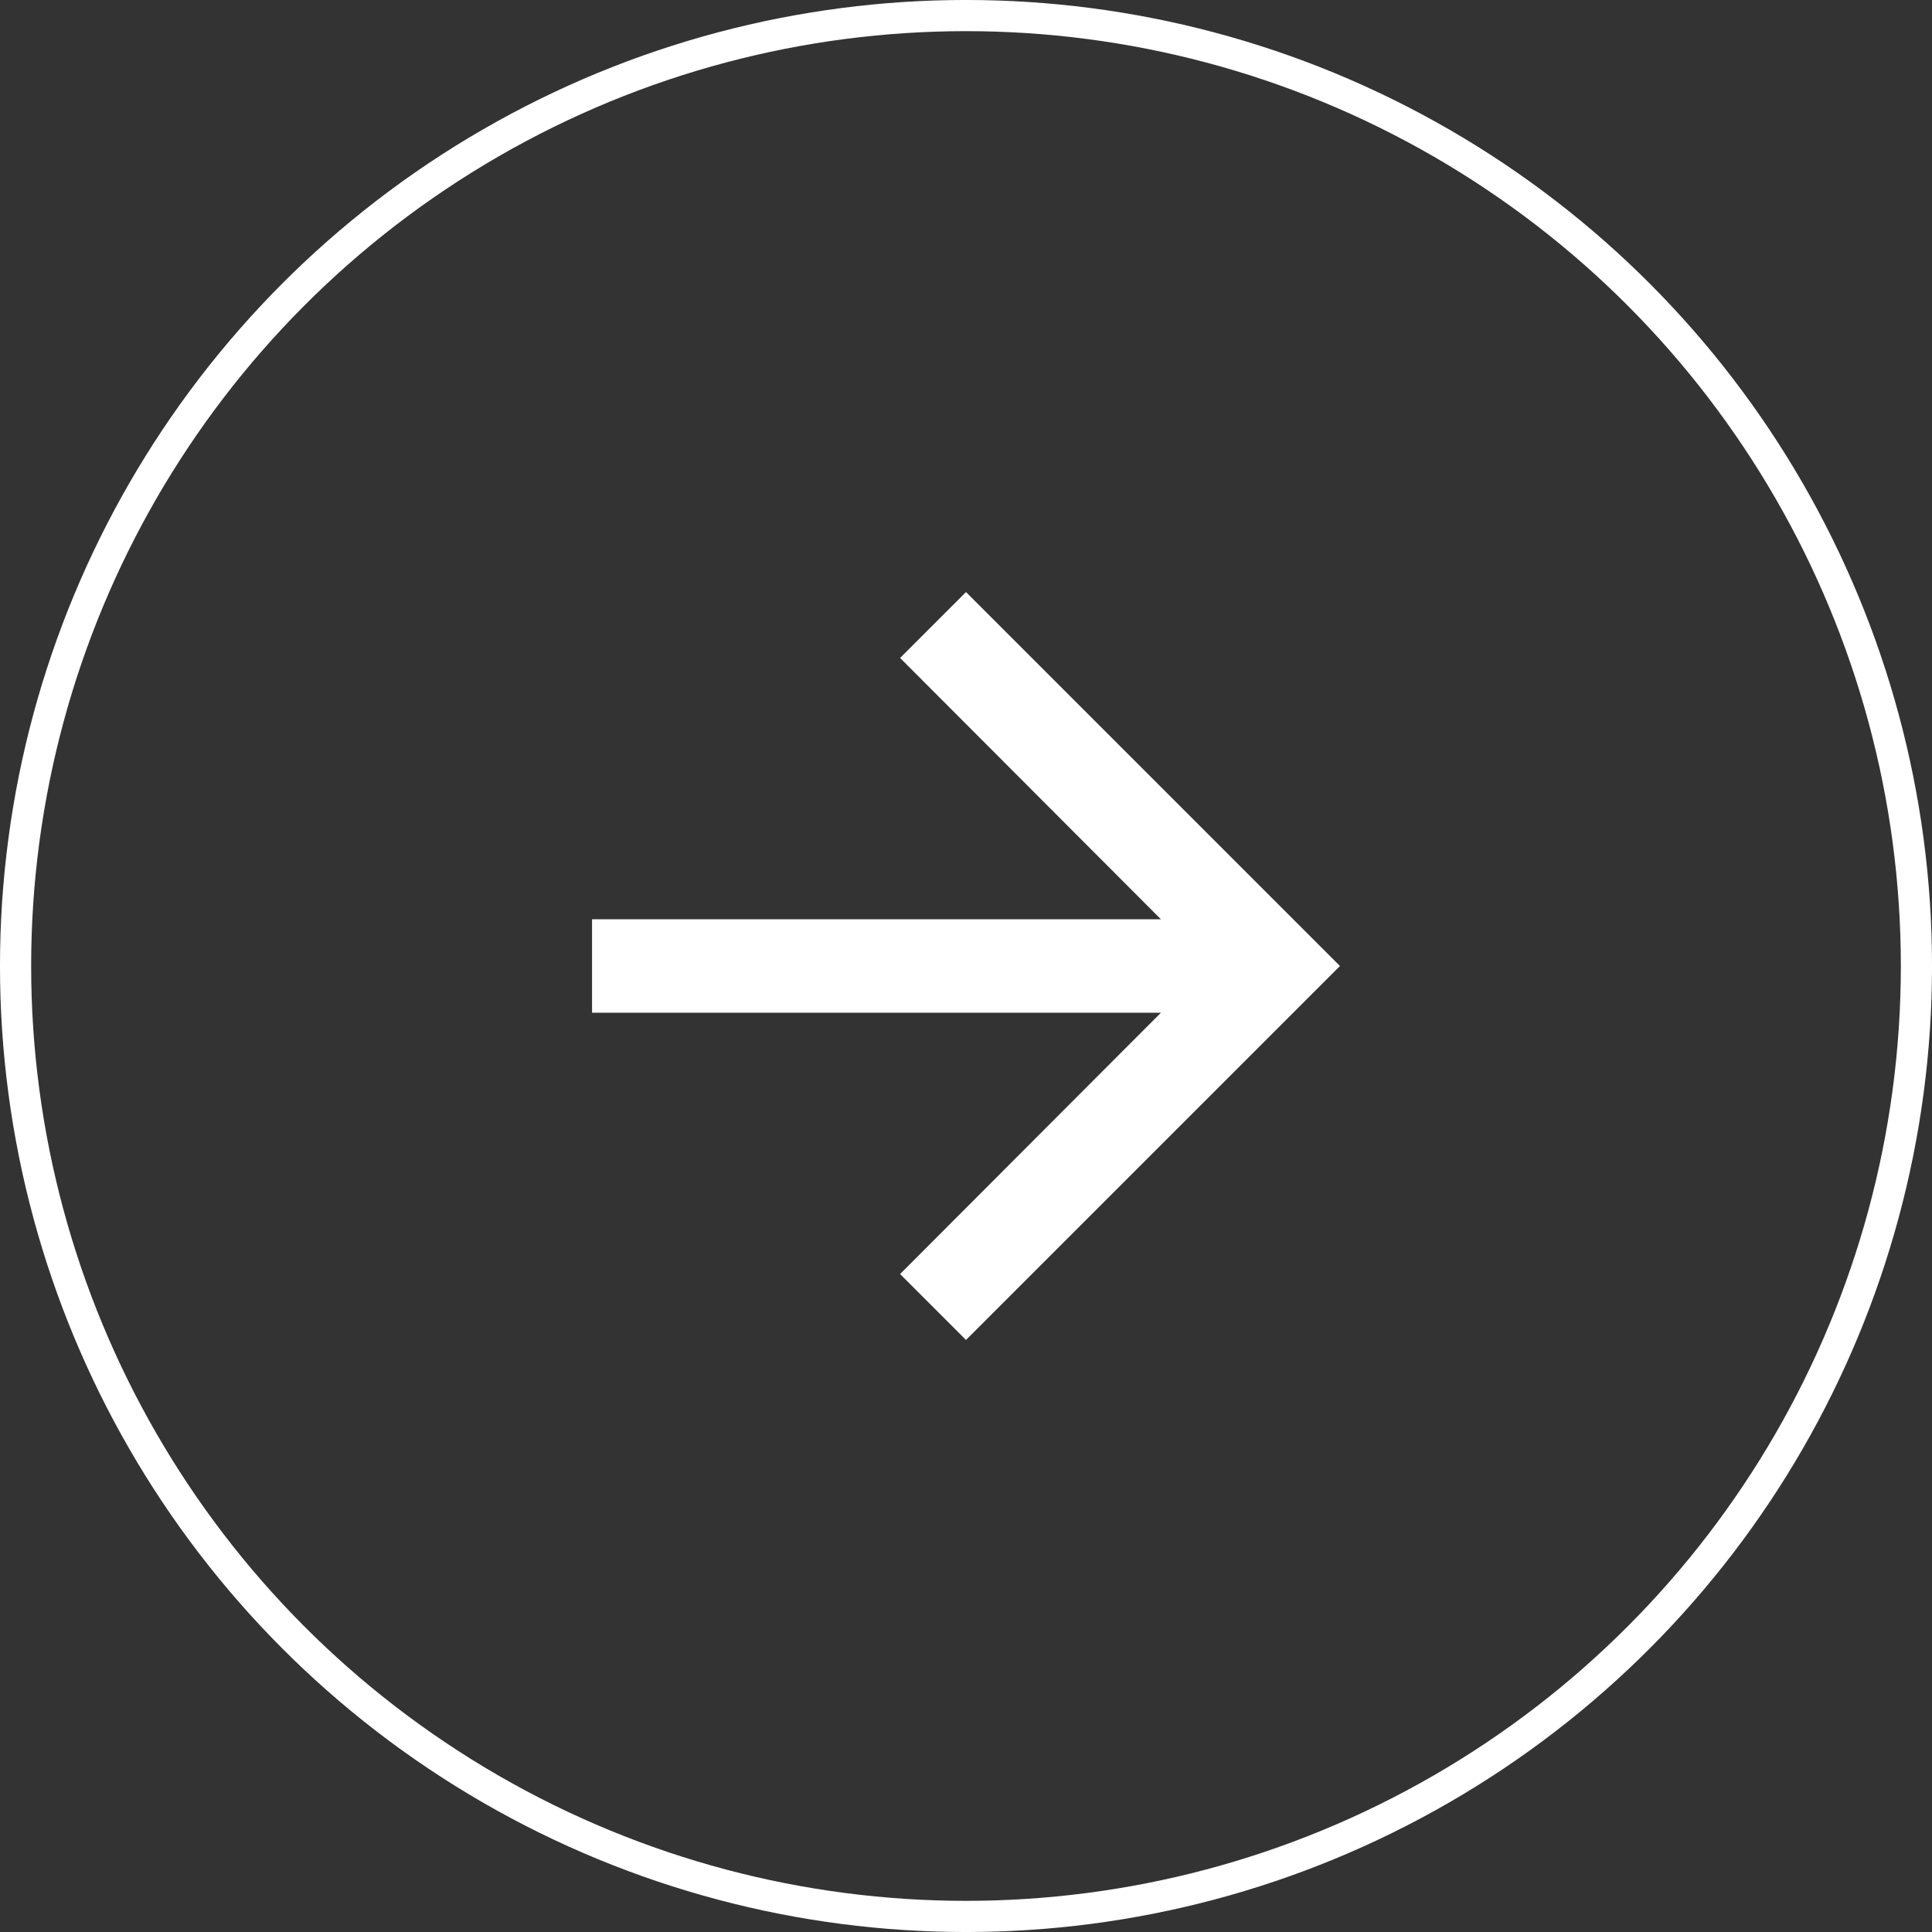 <svg width="52" height="52" viewBox="0 0 52 52" fill="none" xmlns="http://www.w3.org/2000/svg">
<rect x="0" y="0" width="52" height="52" fill="#333333" stroke="none"/>
<path d="M26 36.065L24.226 34.291L31.246 27.258H15.935V24.742H31.246L24.226 17.709L26 15.935L36.065 26L26 36.065Z" fill="white"/>
<circle cx="26" cy="26" r="25.581" transform="matrix(1 0 0 -1 0 52)" stroke="white" stroke-width="0.839"/>
</svg>
